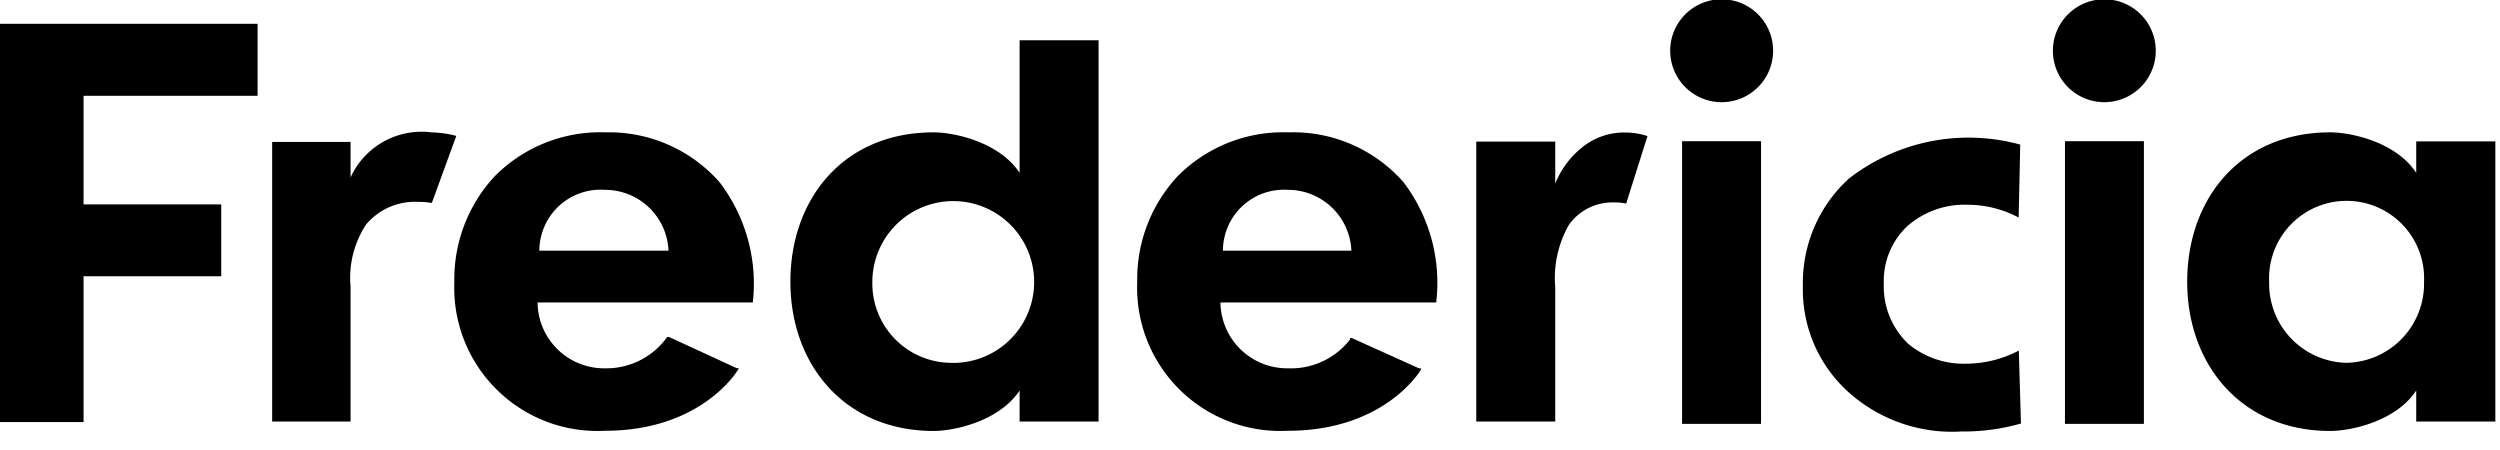<svg viewBox="0 0 139 25" class="chakra-icon css-oyqwik" fill="currentColor" xmlns="http://www.w3.org/2000/svg"><path d="M0 1.322v22.145h4.646V15.36h7.655v-3.995H4.646V5.327h9.677V1.322H0Zm91.6 6.244a3.946 3.946 0 0 0-1.203-.198 3.71 3.71 0 0 0-2.24.681 4.932 4.932 0 0 0-1.686 2.16V7.872h-4.39v15.566h4.39V15.97a5.987 5.987 0 0 1 .75-3.452 2.96 2.96 0 0 1 2.525-1.263c.225-.002.45.018.67.06l1.184-3.75Zm25.401-1.884a2.86 2.86 0 1 1 0-5.721 2.86 2.86 0 0 1 0 5.72Zm2.2 2.17h-4.389v15.714h4.389V7.852Zm-23.477-2.17a2.861 2.861 0 1 1 0-5.722 2.861 2.861 0 0 1 0 5.722Zm2.19 2.17h-4.39v15.714h4.39V7.852Zm-67.926 6.086a3.404 3.404 0 0 1 3.65-3.383 3.531 3.531 0 0 1 3.531 3.383h-7.181Zm3.65-6.58a8.257 8.257 0 0 0-6.156 2.467 8.404 8.404 0 0 0-2.22 5.85 7.96 7.96 0 0 0 8.376 8.276c5.366 0 7.358-3.335 7.378-3.364l.06-.119h-.12l-3.767-1.736h-.09l-.058.08a4.153 4.153 0 0 1-3.403 1.666 3.7 3.7 0 0 1-3.749-3.66h11.966A9.272 9.272 0 0 0 40 10.122a8.177 8.177 0 0 0-6.362-2.762Zm34.357 6.58a3.394 3.394 0 0 1 3.61-3.383 3.531 3.531 0 0 1 3.532 3.383h-7.142Zm3.61-6.58a8.256 8.256 0 0 0-6.155 2.467 8.404 8.404 0 0 0-2.22 5.85 7.96 7.96 0 0 0 8.375 8.276c5.376 0 7.36-3.335 7.379-3.364l.03-.109h-.119l-3.739-1.686h-.088v.078a4.17 4.17 0 0 1-3.463 1.608 3.709 3.709 0 0 1-3.748-3.66h11.995a9.233 9.233 0 0 0-1.825-6.697 8.169 8.169 0 0 0-6.392-2.762m-46.264.197A6.028 6.028 0 0 0 24 7.36a4.34 4.34 0 0 0-4.508 2.505V7.891h-4.36v15.547h4.36V15.94a5.406 5.406 0 0 1 .858-3.453 3.542 3.542 0 0 1 2.9-1.262c.255-.003.509.017.76.059l1.361-3.729Zm86.875 11.936a6.36 6.36 0 0 1-2.959.73 4.805 4.805 0 0 1-3.196-1.114 4.388 4.388 0 0 1-1.351-3.325 4.181 4.181 0 0 1 1.282-3.186 4.803 4.803 0 0 1 3.344-1.213 6.07 6.07 0 0 1 2.871.71l.088-4.054a10.85 10.85 0 0 0-9.519 1.884 7.83 7.83 0 0 0-2.565 5.968 7.67 7.67 0 0 0 2.447 5.83 8.618 8.618 0 0 0 6.372 2.268 11.548 11.548 0 0 0 3.305-.443l-.119-4.055Zm18.22.681a4.4 4.4 0 0 0 4.31-4.489 4.305 4.305 0 0 0-2.608-4.168 4.31 4.31 0 0 0-6.003 4.168 4.4 4.4 0 0 0 4.301 4.489Zm3.876 3.265v-1.726c-1.114 1.696-3.59 2.249-4.784 2.249-4.932 0-7.95-3.68-7.95-8.296 0-4.617 2.959-8.306 7.95-8.306 1.194 0 3.67.552 4.784 2.249V7.862h4.4v15.576h-4.4Zm-81.529-3.265a4.498 4.498 0 1 0-4.31-4.489 4.409 4.409 0 0 0 4.31 4.489Zm3.877 3.265v-1.726c-1.124 1.696-3.6 2.249-4.784 2.249-4.932 0-7.96-3.68-7.96-8.296 0-4.617 2.959-8.306 7.96-8.306 1.184 0 3.66.552 4.784 2.249V2.239h4.39v21.199h-4.39Z"></path></svg>